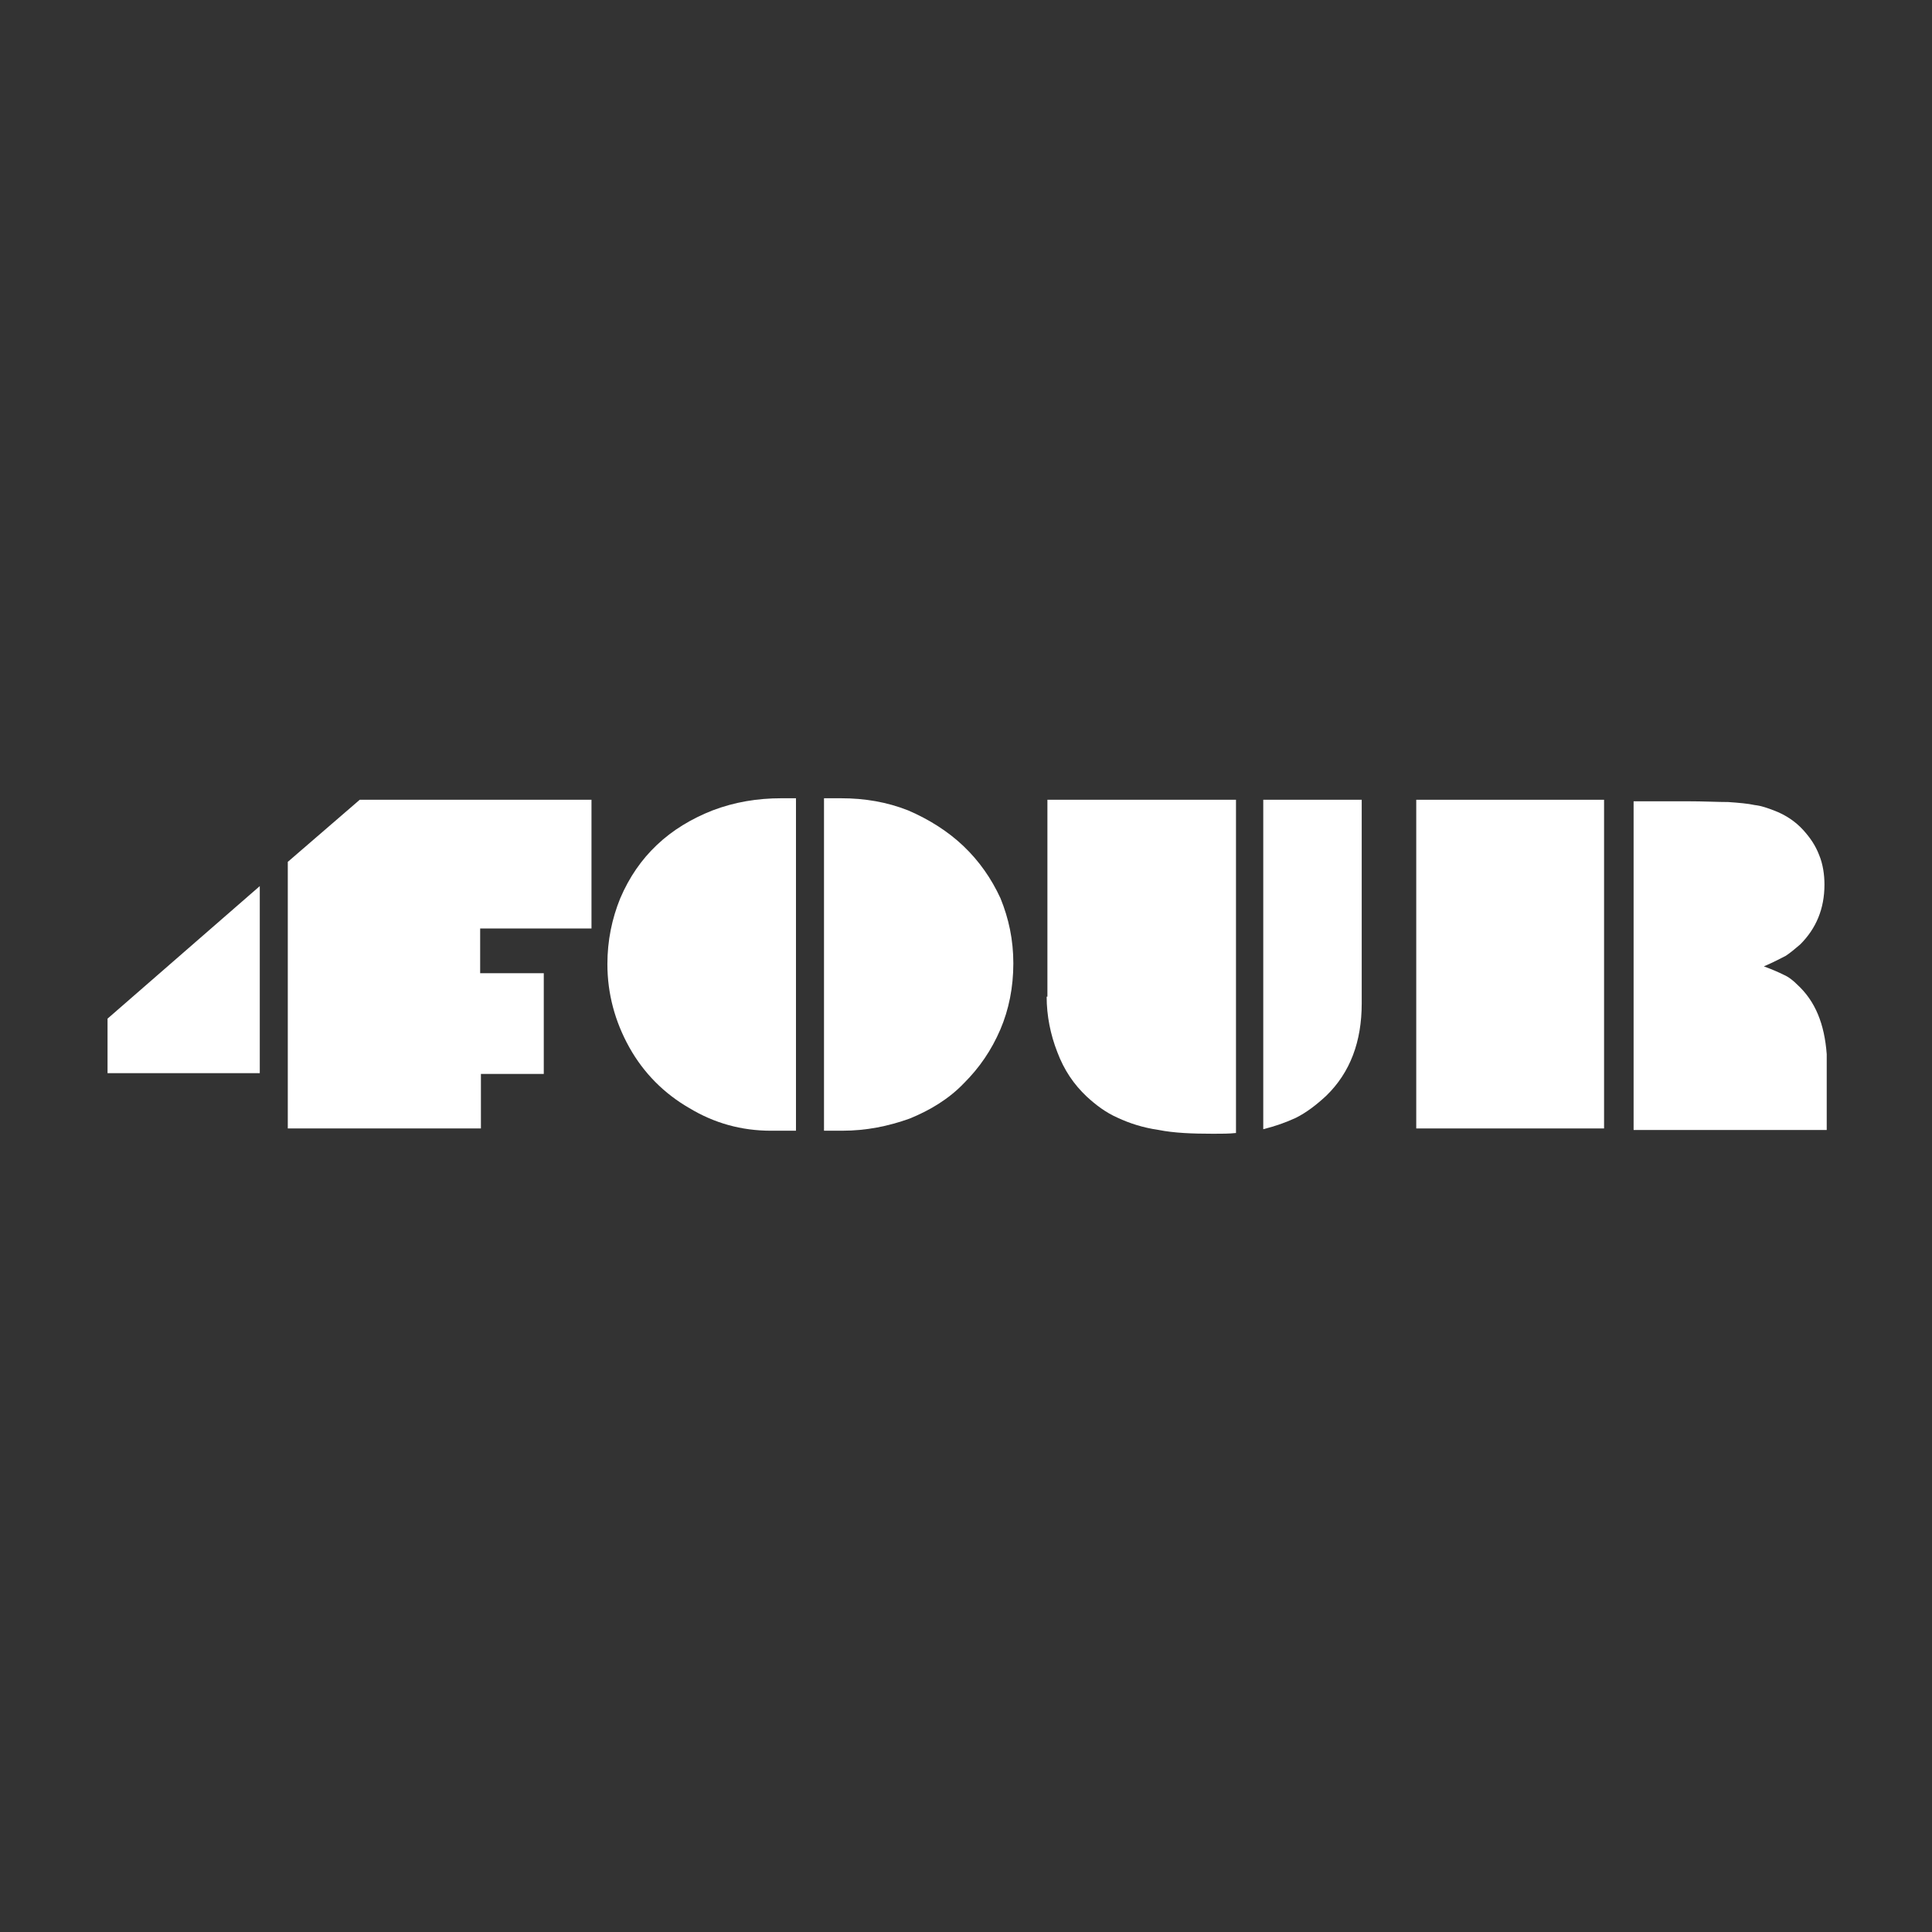 <?xml version="1.0" encoding="utf-8"?>
<!-- Generator: Adobe Illustrator 28.1.0, SVG Export Plug-In . SVG Version: 6.00 Build 0)  -->
<svg version="1.1" id="Ebene_1" xmlns="http://www.w3.org/2000/svg" xmlns:xlink="http://www.w3.org/1999/xlink" x="0px" y="0px"
	 viewBox="0 0 25.51 25.51" style="enable-background:new 0 0 25.51 25.51;" xml:space="preserve">
<rect x="0" y="0" width="25.51" height="25.51" fill="#333333" stroke="none"/>
<style type="text/css">
	.st0{fill:#FFFFFF;}
</style>
<g>
	<polygon class="st0" points="1.42,14.17 3.43,14.17 3.43,11.7 1.42,13.45 	"/>
	<path class="st0" d="M12.72,11.17c-0.2-0.19-0.45-0.35-0.73-0.47c-0.28-0.11-0.57-0.16-0.89-0.16h-0.22v4.39h0.24
		c0.32,0,0.61-0.06,0.89-0.16c0.27-0.11,0.52-0.26,0.72-0.47c0.2-0.2,0.36-0.43,0.48-0.71c0.11-0.26,0.17-0.55,0.17-0.87
		c0-0.31-0.06-0.59-0.17-0.86C13.09,11.6,12.93,11.37,12.72,11.17z"/>
	<path class="st0" d="M9.41,10.7c-0.28,0.11-0.53,0.26-0.74,0.46c-0.2,0.19-0.36,0.42-0.48,0.7c-0.11,0.27-0.17,0.56-0.17,0.87
		c0,0.39,0.1,0.76,0.29,1.1s0.46,0.61,0.79,0.8c0.33,0.2,0.69,0.3,1.08,0.3h0.33v-4.39h-0.19C10,10.54,9.7,10.59,9.41,10.7z"/>
	<path class="st0" d="M13.82,13.16c0,0.25,0.05,0.5,0.14,0.73c0.09,0.24,0.22,0.43,0.39,0.59c0.12,0.11,0.25,0.21,0.41,0.28
		c0.15,0.07,0.33,0.13,0.54,0.16c0.2,0.04,0.44,0.05,0.72,0.05c0.11,0,0.21,0,0.3-0.01v-4.4h-2.49v2.6H13.82z"/>
	<path class="st0" d="M23.73,13c-0.05-0.05-0.11-0.1-0.18-0.13c-0.06-0.03-0.15-0.07-0.26-0.11c0.14-0.06,0.23-0.11,0.29-0.14
		c0.06-0.04,0.12-0.09,0.19-0.15c0.21-0.21,0.32-0.47,0.32-0.79c0-0.13-0.02-0.27-0.07-0.39c-0.05-0.13-0.12-0.23-0.21-0.33
		c-0.1-0.11-0.23-0.2-0.39-0.26c-0.08-0.03-0.16-0.06-0.25-0.07c-0.09-0.02-0.21-0.03-0.35-0.04c-0.14,0-0.32-0.01-0.55-0.01h-0.7
		v4.34h2.55v-1C24.09,13.52,23.97,13.22,23.73,13z"/>
	<rect x="18.7" y="10.56" class="st0" width="2.48" height="4.34"/>
	<polygon class="st0" points="4.75,10.56 3.8,11.38 3.8,14.9 6.35,14.9 6.35,14.18 7.18,14.18 7.18,12.85 6.34,12.85 6.34,12.26 
		7.81,12.26 7.81,10.56 	"/>
	<path class="st0" d="M16.68,14.91c0.16-0.04,0.3-0.09,0.43-0.15c0.14-0.07,0.27-0.17,0.4-0.29c0.32-0.31,0.47-0.72,0.47-1.22v-2.69
		h-1.3V14.91z"/>
</g>
</svg>
